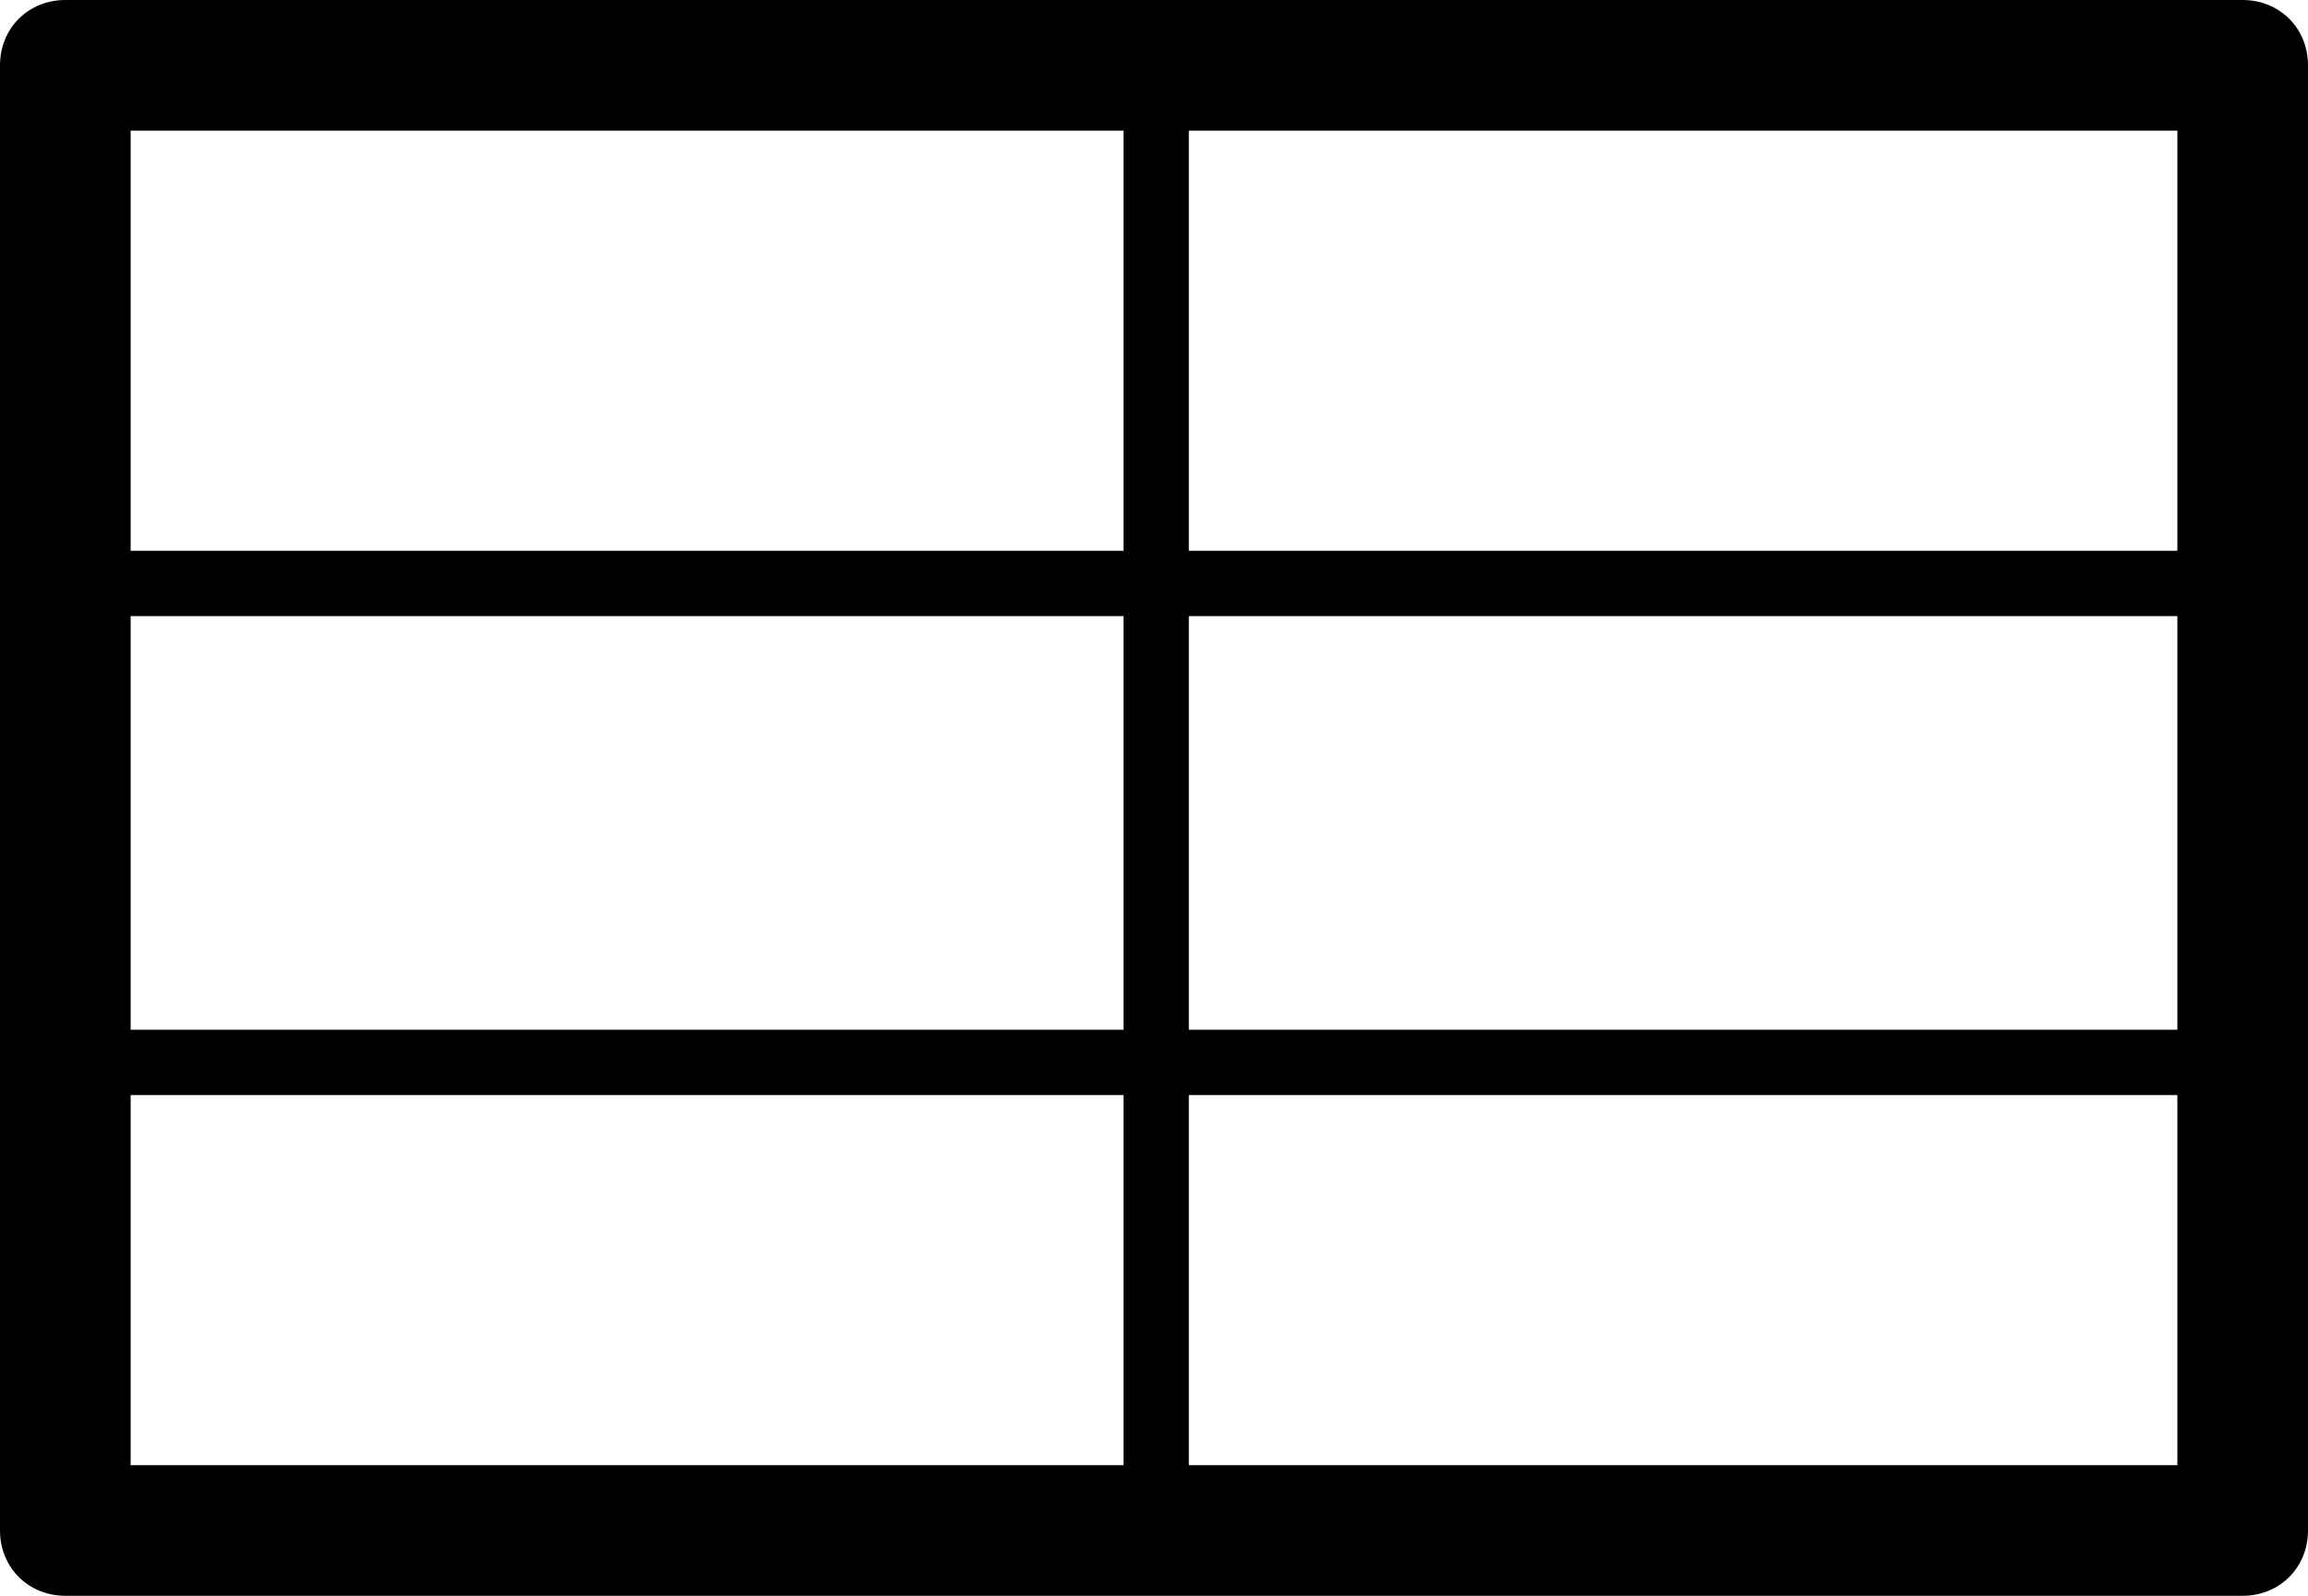 <svg xmlns="http://www.w3.org/2000/svg" viewBox="0 0 106 73.3"><path d="M103 0H3C1.3 0 0 1.3 0 3v67.3c0 1.7 1.3 3 3 3h100c1.7 0 3-1.3 3-3V3c0-1.7-1.3-3-3-3zM6 28.3h45.6v19H6v-19zm48.6 0H100v19H54.6v-19zm45.4-3H54.6V6H100v19.3zM51.6 6v19.3H6V6h45.6zM6 50.3h45.6v17H6v-17zm48.6 17v-17H100v17H54.6z"/></svg>